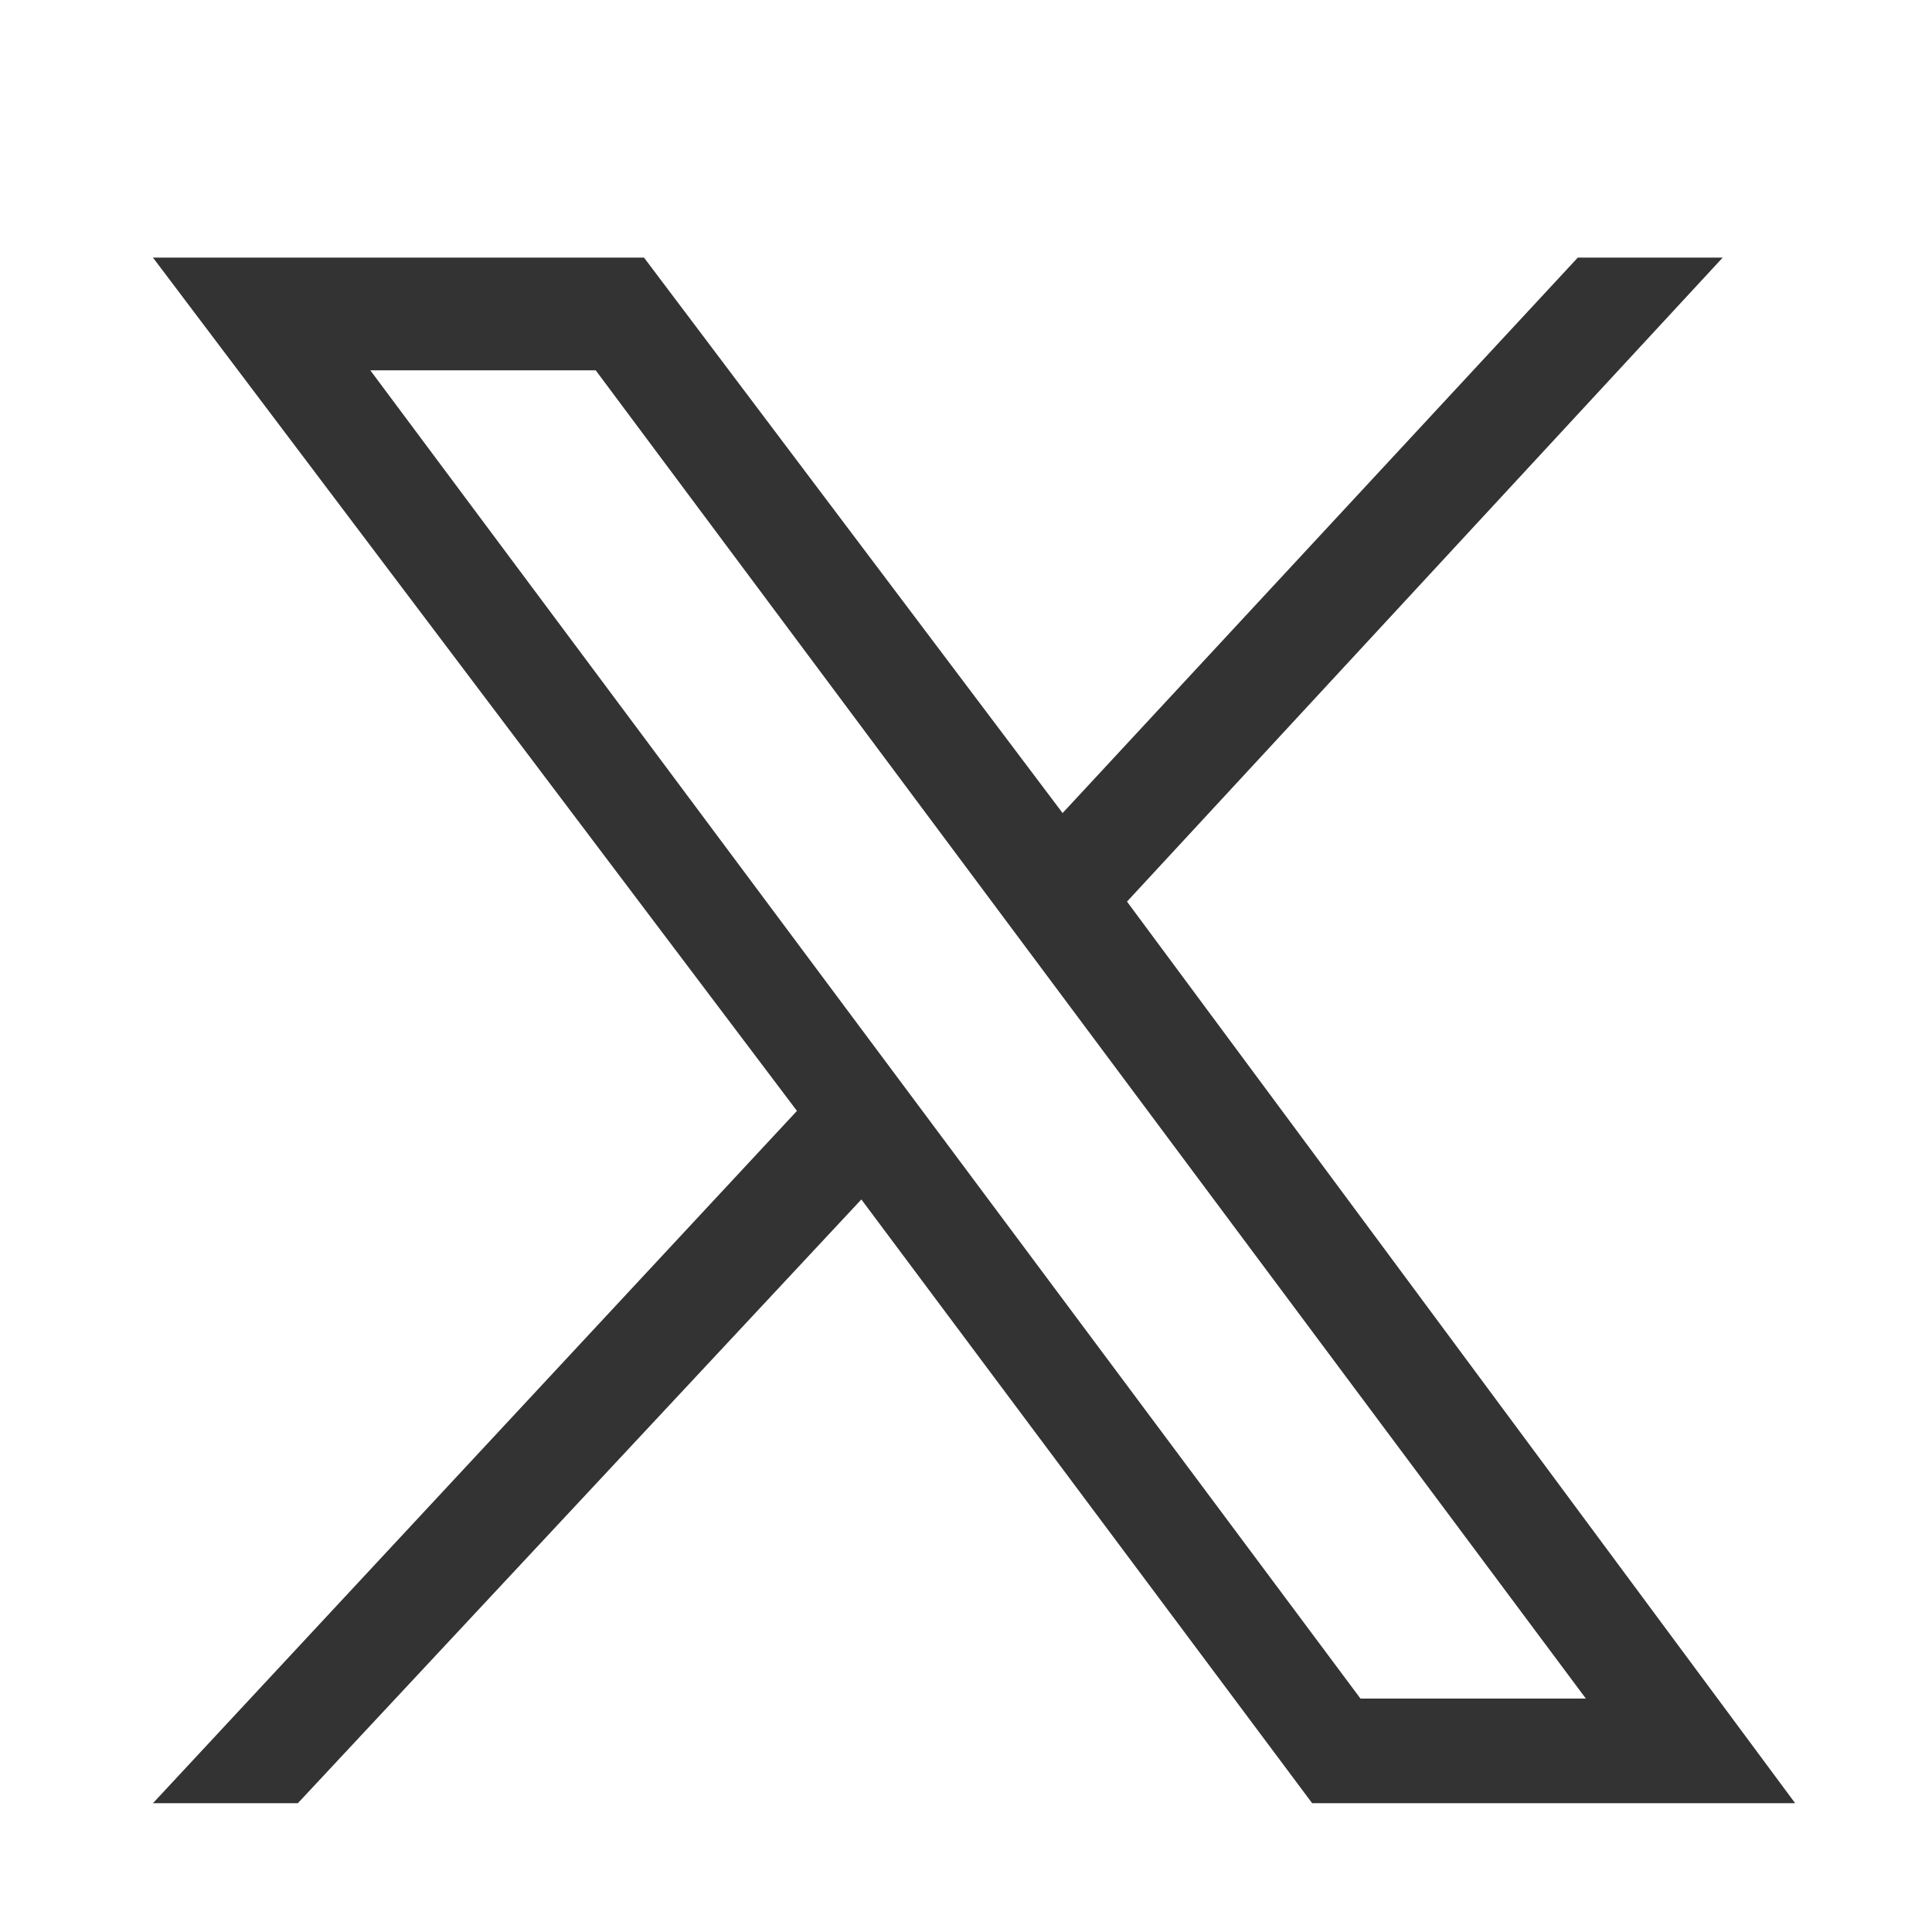 <?xml version="1.0" encoding="utf-8"?>
<!-- Generator: Adobe Illustrator 25.1.0, SVG Export Plug-In . SVG Version: 6.00 Build 0)  -->
<svg version="1.1" id="Capa_1" xmlns="http://www.w3.org/2000/svg" xmlns:xlink="http://www.w3.org/1999/xlink" x="0px" y="0px"
	 viewBox="0 0 24 24" style="enable-background:new 0 0 24 24;" xml:space="preserve">
<rect x="0" y="0" width="24" height="24" fill="#333333" stroke="none"/>
<style type="text/css">
	.st0{fill:#FFFFFF;}
</style>
<g>
	<polygon class="st0" points="4.6,4.6 16.9,21.1 19.7,21.1 7.4,4.6 	"/>
	<path class="st0" d="M0,0v24h24V0H0z M16.3,22.4l-5.6-7.5l-7,7.5H1.9l8-8.6L1.9,3.2H8l5.2,6.9l6.4-6.9h1.8l-7.4,8l8.3,11.2H16.3z"
		/>
</g>
</svg>
